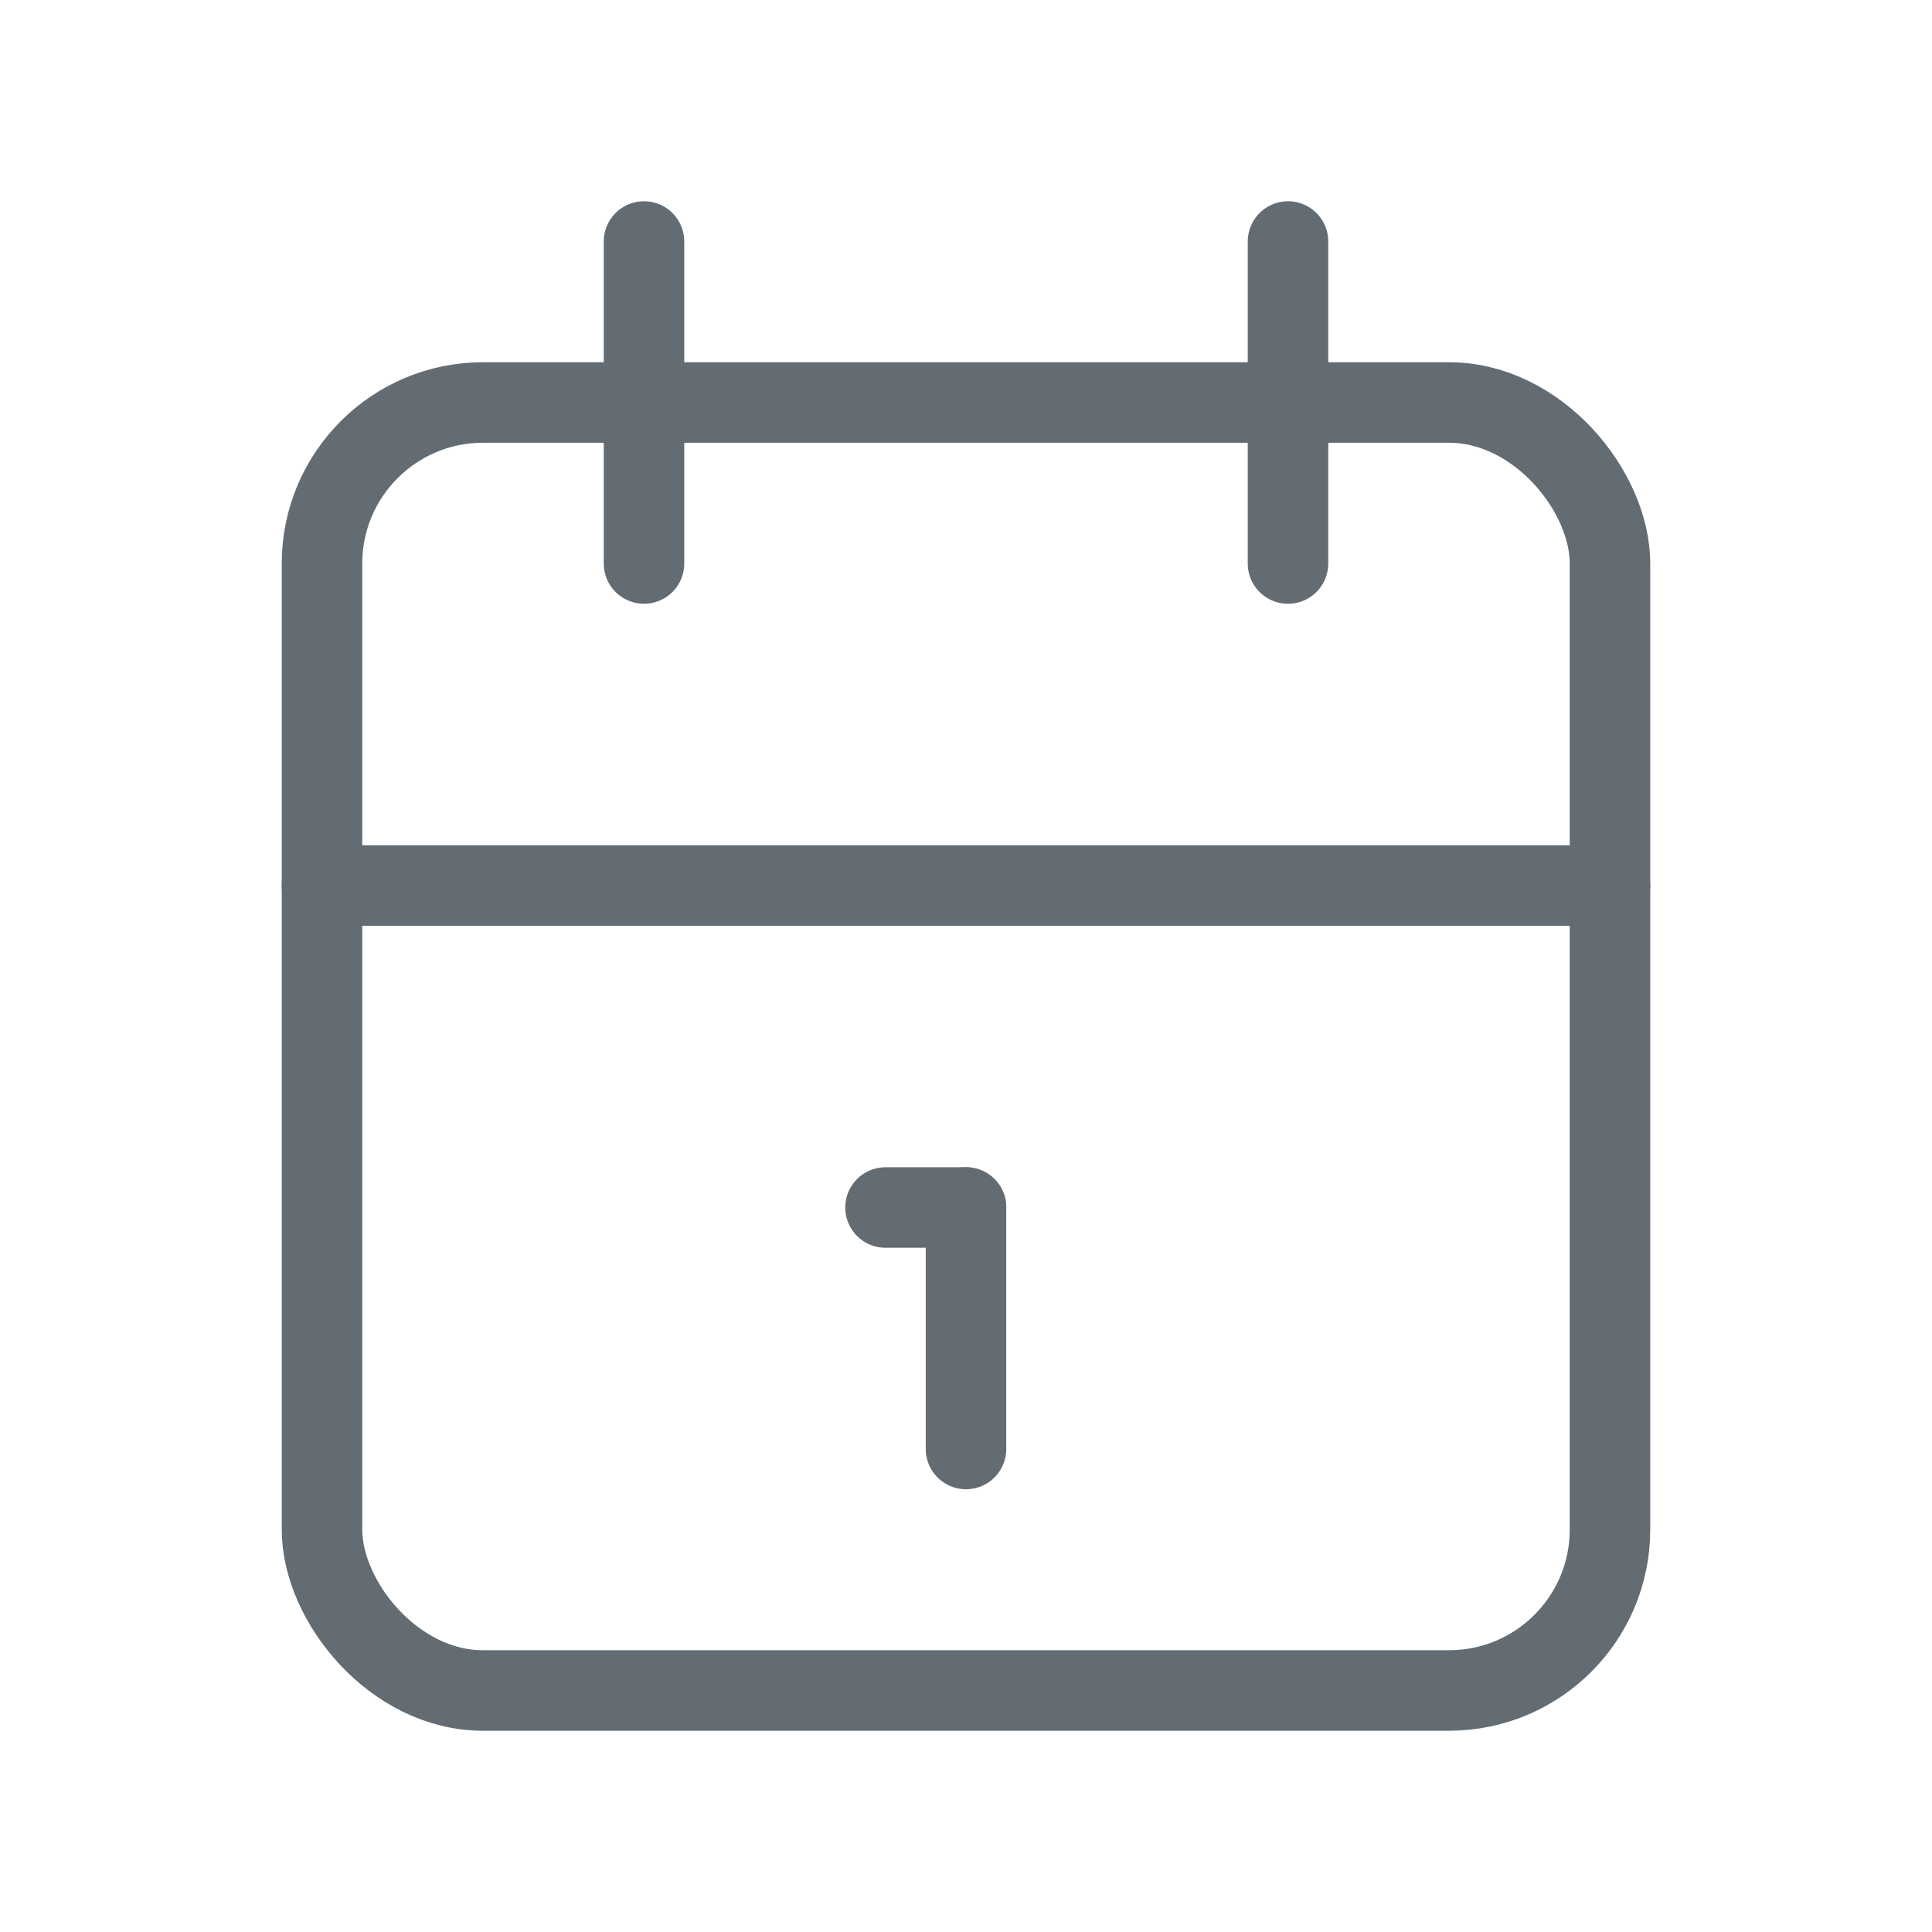 <svg id="calendar" xmlns="http://www.w3.org/2000/svg" width="24" height="24" viewBox="0 0 24 24">
  <path id="Tracciato_29077" data-name="Tracciato 29077" d="M0,0H24V24H0Z" fill="none"/>
  <rect id="Rettangolo_17261" data-name="Rettangolo 17261" width="16" height="16" rx="2" transform="translate(4 5)" fill="none" stroke="#636B73" stroke-linecap="round" stroke-linejoin="round" stroke-width="1"/>
  <line id="Linea_211" data-name="Linea 211" y2="4" transform="translate(16 3)" fill="none" stroke="#636B73" stroke-linecap="round" stroke-linejoin="round" stroke-width="1"/>
  <line id="Linea_212" data-name="Linea 212" y2="4" transform="translate(8 3)" fill="none" stroke="#636B73" stroke-linecap="round" stroke-linejoin="round" stroke-width="1"/>
  <line id="Linea_213" data-name="Linea 213" x2="16" transform="translate(4 11)" fill="none" stroke="#636B73" stroke-linecap="round" stroke-linejoin="round" stroke-width="1"/>
  <line id="Linea_214" data-name="Linea 214" x2="1" transform="translate(11 15)" fill="none" stroke="#636B73" stroke-linecap="round" stroke-linejoin="round" stroke-width="1"/>
  <line id="Linea_215" data-name="Linea 215" y2="3" transform="translate(12 15)" fill="none" stroke="#636B73" stroke-linecap="round" stroke-linejoin="round" stroke-width="1"/>
</svg>